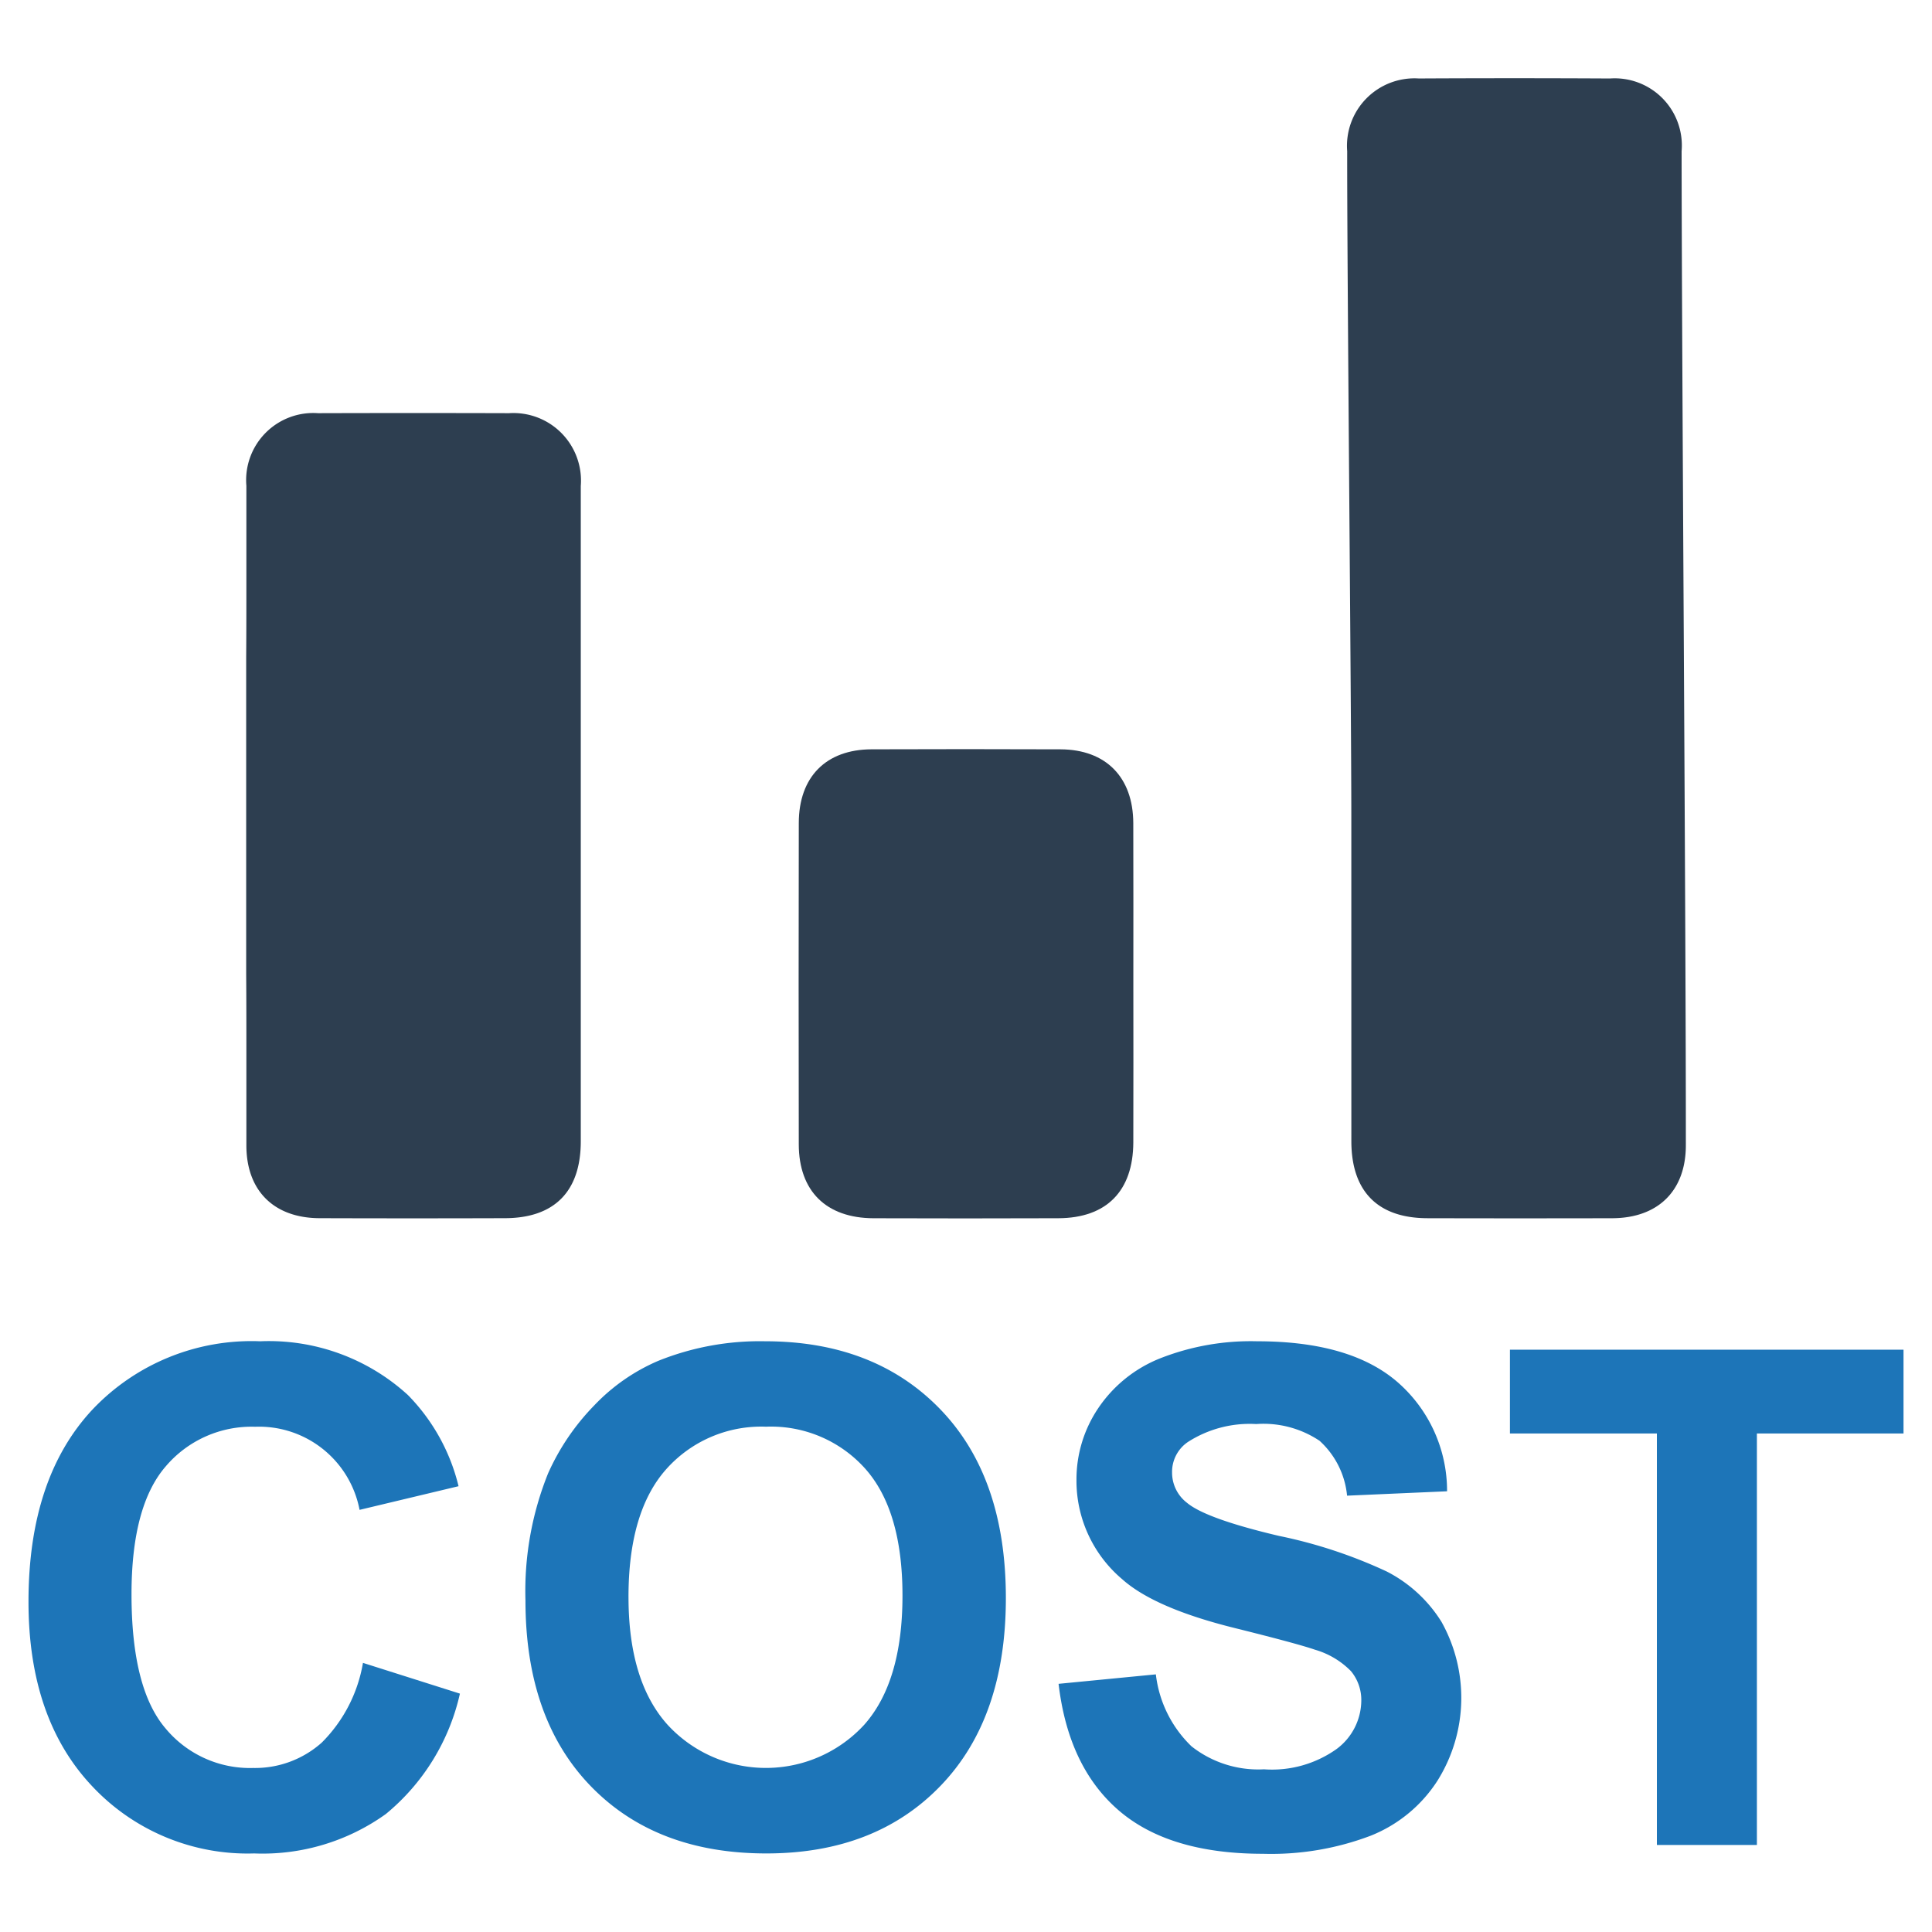 <svg xmlns="http://www.w3.org/2000/svg" id="Layer_1" data-name="Layer 1" viewBox="0 0 128 128"><defs><style>.cls-1{fill:#2d3e50;}.cls-2{fill:#1d75b8;}</style></defs><g id="Cost_Report" data-name="Cost Report"><path class="cls-1" d="M111.411,10.012a4.448,4.448,0,0,0-4.749-4.812q-6.331-.034-12.662-.001a4.471,4.471,0,0,0-4.745,4.821c-.015,7.328.274,36.835.274,44.163q-0,10.714.002,21.428c.003,3.323,1.75,5.091,5.037,5.099q6.122.015,12.245.001c3.034-.009,4.877-1.815,4.879-4.83C111.701,61.318,111.422,24.576,111.411,10.012Z"></path><path class="cls-1" d="M57.741,49.644q6.261-.023,12.522.001c3.007.013,4.81,1.85,4.82,4.888.013,3.525.003,7.05.004,10.574s.01,7.05-.002,10.574c-.011,3.228-1.775,5.019-4.967,5.03q-6.122.022-12.244.001c-3.136-.011-4.947-1.794-4.953-4.898q-.02-10.644.001-21.288C52.927,51.474,54.722,49.655,57.741,49.644Z"></path><path class="cls-1" d="M33.731,27.374q-6.337-.019-12.66,0a4.447,4.447,0,0,0-4.748,4.811v6.254c0,1.71,0,3.408-.013,5.105v20.994c.013,1.71.013,3.408.013,5.105v6.241c0,3.012,1.838,4.824,4.875,4.824,4.084.013,8.155.013,12.239,0,3.293,0,5.041-1.774,5.041-5.092v-43.418A4.476,4.476,0,0,0,33.731,27.374Z"></path><path class="cls-2" d="M24.047,110.17l6.424,2.037a14.41,14.41,0,0,1-4.913,7.98,14.014,14.014,0,0,1-8.718,2.608,14.114,14.114,0,0,1-10.744-4.465q-4.208-4.465-4.208-12.21,0-8.192,4.23-12.725a14.505,14.505,0,0,1,11.124-4.532,13.649,13.649,0,0,1,9.781,3.559,12.951,12.951,0,0,1,3.357,6.043l-6.558,1.567a6.779,6.779,0,0,0-6.917-5.506,7.465,7.465,0,0,0-5.92,2.619q-2.272,2.618-2.272,8.483,0,6.223,2.238,8.864a7.267,7.267,0,0,0,5.82,2.641,6.637,6.637,0,0,0,4.544-1.679A9.753,9.753,0,0,0,24.047,110.17Z"></path><path class="cls-2" d="M34.813,106.029a20.87,20.87,0,0,1,1.5-8.416,15.449,15.449,0,0,1,3.055-4.499,12.773,12.773,0,0,1,4.242-2.954,18.015,18.015,0,0,1,7.073-1.298q7.252,0,11.605,4.499,4.353,4.499,4.353,12.512,0,7.946-4.32,12.434-4.32,4.488-11.55,4.488-7.319,0-11.639-4.465Q34.813,113.863,34.813,106.029Zm6.827-.224q0,5.573,2.574,8.449a8.849,8.849,0,0,0,13.038.022q2.54-2.854,2.54-8.562,0-5.64-2.474-8.416a8.369,8.369,0,0,0-6.569-2.776,8.425,8.425,0,0,0-6.603,2.809Q41.639,100.142,41.639,105.805Z"></path><path class="cls-2" d="M70.133,111.558l6.446-.627a7.864,7.864,0,0,0,2.362,4.768,7.139,7.139,0,0,0,4.801,1.522,7.379,7.379,0,0,0,4.824-1.354,4.029,4.029,0,0,0,1.623-3.167,2.989,2.989,0,0,0-.683-1.981,5.461,5.461,0,0,0-2.384-1.421q-1.164-.403-5.305-1.433-5.328-1.32-7.476-3.245a8.537,8.537,0,0,1-3.022-6.603,8.435,8.435,0,0,1,1.421-4.689,8.899,8.899,0,0,1,4.096-3.324,16.415,16.415,0,0,1,6.457-1.141q6.178,0,9.3,2.708a9.56,9.56,0,0,1,3.279,7.23l-6.625.291a5.627,5.627,0,0,0-1.824-3.637,6.678,6.678,0,0,0-4.197-1.108,7.572,7.572,0,0,0-4.521,1.186,2.391,2.391,0,0,0-1.052,2.037,2.519,2.519,0,0,0,.985,1.992q1.253,1.052,6.088,2.193a32.132,32.132,0,0,1,7.151,2.362,9.218,9.218,0,0,1,3.626,3.335,10.328,10.328,0,0,1-.258,10.509,9.385,9.385,0,0,1-4.432,3.659,18.585,18.585,0,0,1-7.14,1.198q-6.223,0-9.557-2.876Q70.782,117.064,70.133,111.558Z"></path><path class="cls-2" d="M109.773,122.234v-27.262h-9.736v-5.551h26.076v5.551h-9.714v27.262Z"></path></g></svg>